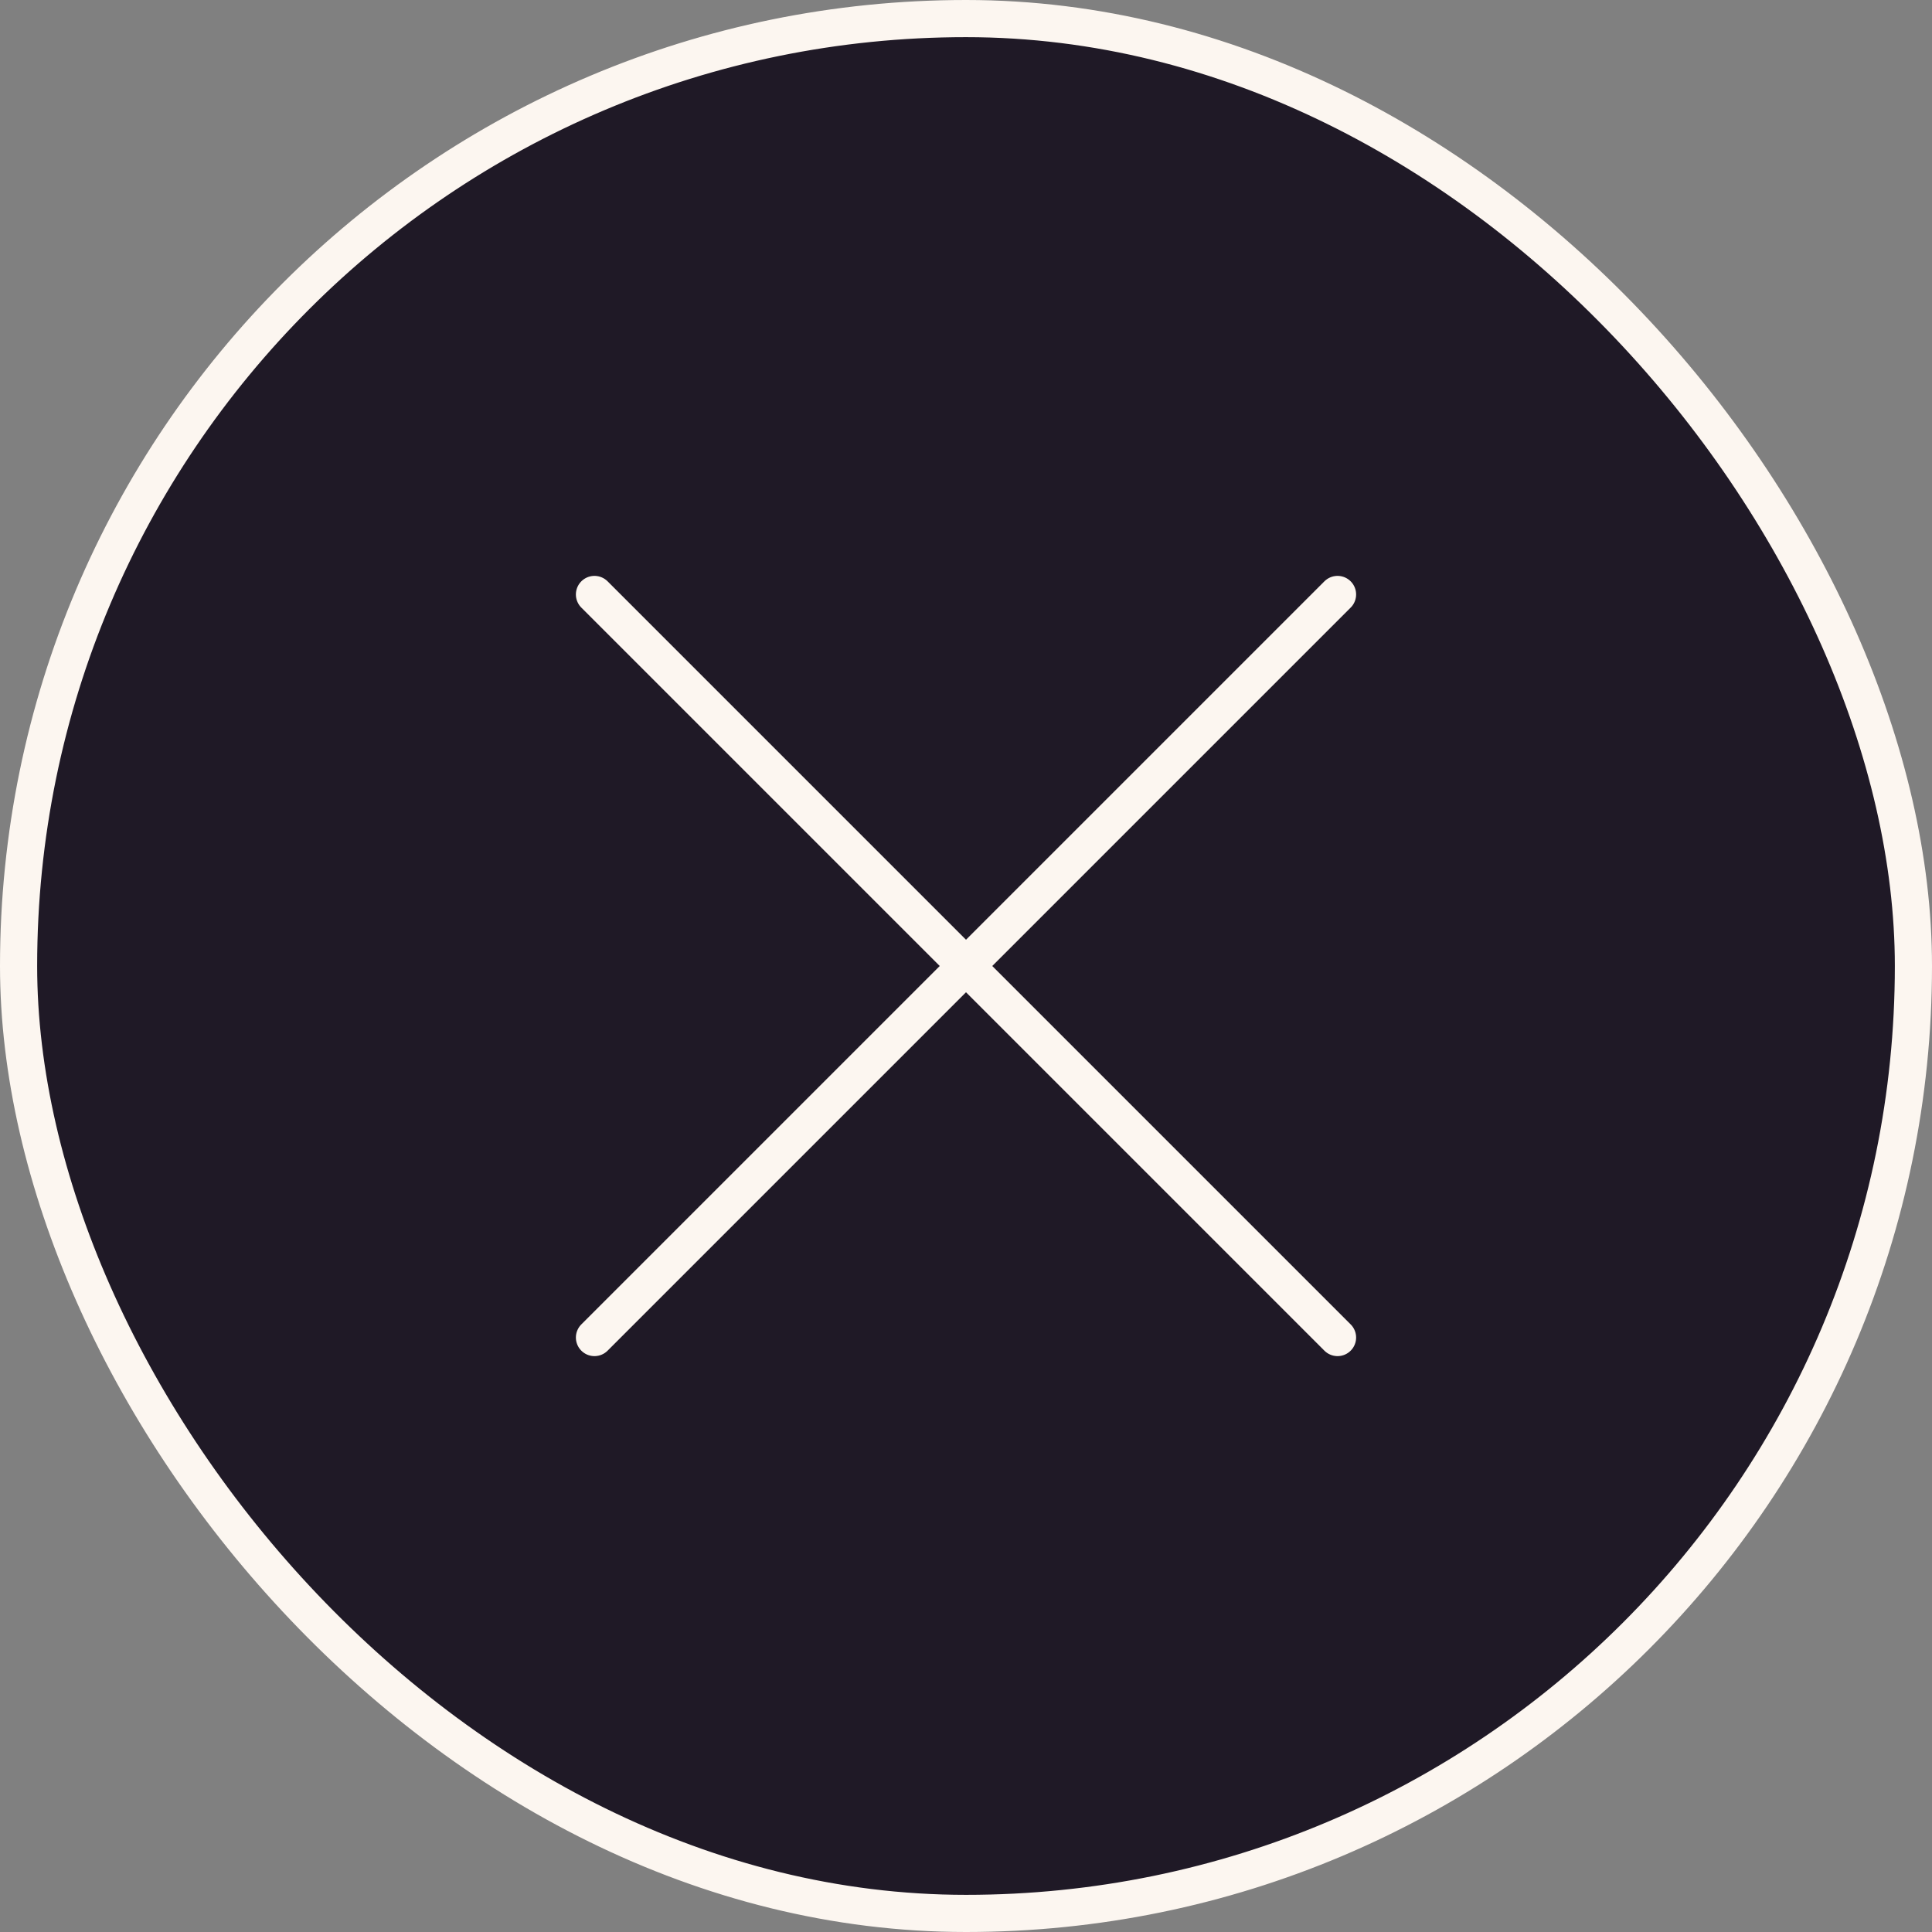 <svg width="52" height="52" viewBox="0 0 52 52" fill="none" xmlns="http://www.w3.org/2000/svg">
<rect x="0" y="0" width="52" height="52" fill="#808080" stroke="none"/>
<rect x="0.5" y="0.5" width="51" height="51" rx="25.5" fill="#1F1926"/>
<path d="M36 36L16 16" stroke="#FCF6F0" stroke-linecap="round"/>
<path d="M16 36L36 16" stroke="#FCF6F0" stroke-linecap="round"/>
<rect x="0.5" y="0.5" width="51" height="51" rx="25.5" stroke="#FCF6F0"/>
</svg>
